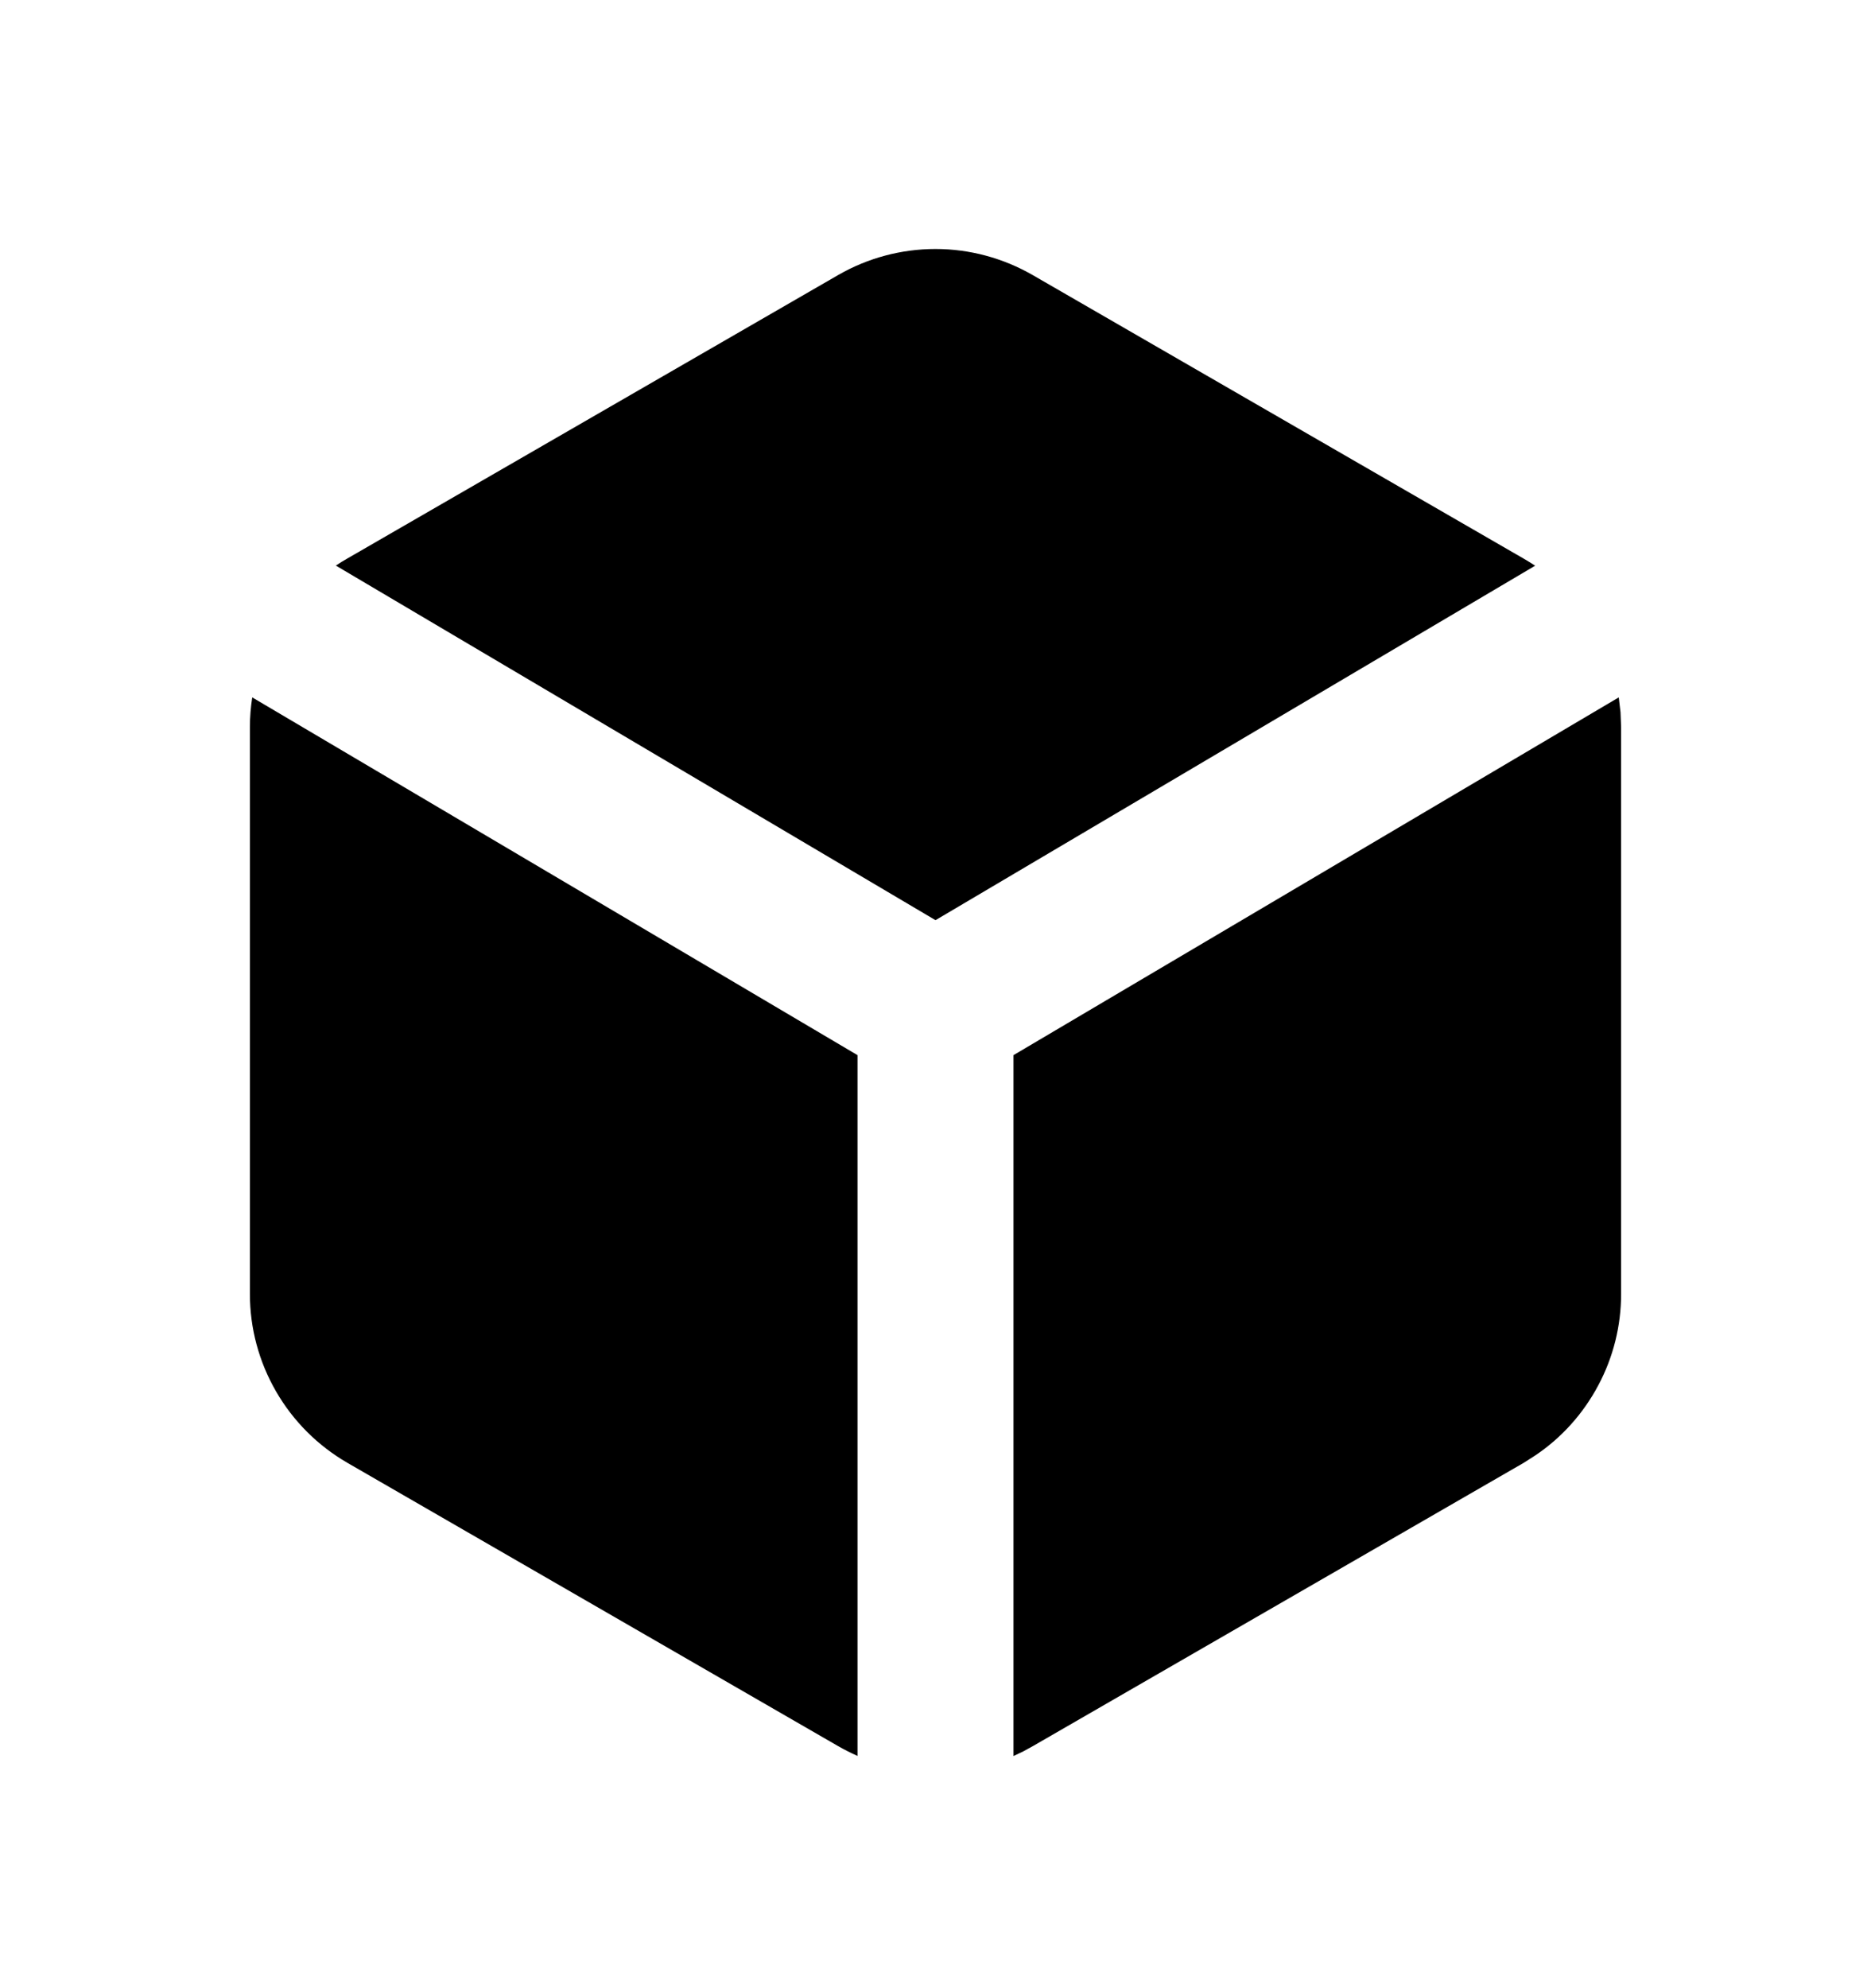<svg width="16" height="17" viewBox="0 0 16 17" fill="none" xmlns="http://www.w3.org/2000/svg">
<path d="M13.843 5.963L13.858 6.09L13.863 6.219V11.064C13.863 11.337 13.796 11.605 13.668 11.845C13.54 12.086 13.356 12.292 13.13 12.444L13.03 12.508L8.833 14.93L8.751 14.975L8.667 15.015V9.022L13.843 5.963ZM2.157 5.963L7.333 9.022V15.014C7.277 14.989 7.221 14.961 7.167 14.93L2.971 12.508C2.717 12.361 2.507 12.151 2.361 11.898C2.214 11.644 2.137 11.357 2.137 11.064V6.219C2.137 6.132 2.144 6.047 2.157 5.963H2.157ZM8.833 2.353L13.029 4.776C13.063 4.796 13.096 4.816 13.128 4.837L8 7.868L2.872 4.836C2.904 4.815 2.937 4.794 2.971 4.775L7.167 2.352C7.42 2.206 7.707 2.129 8 2.129C8.293 2.129 8.58 2.207 8.833 2.353Z" fill="black"/>
</svg>
